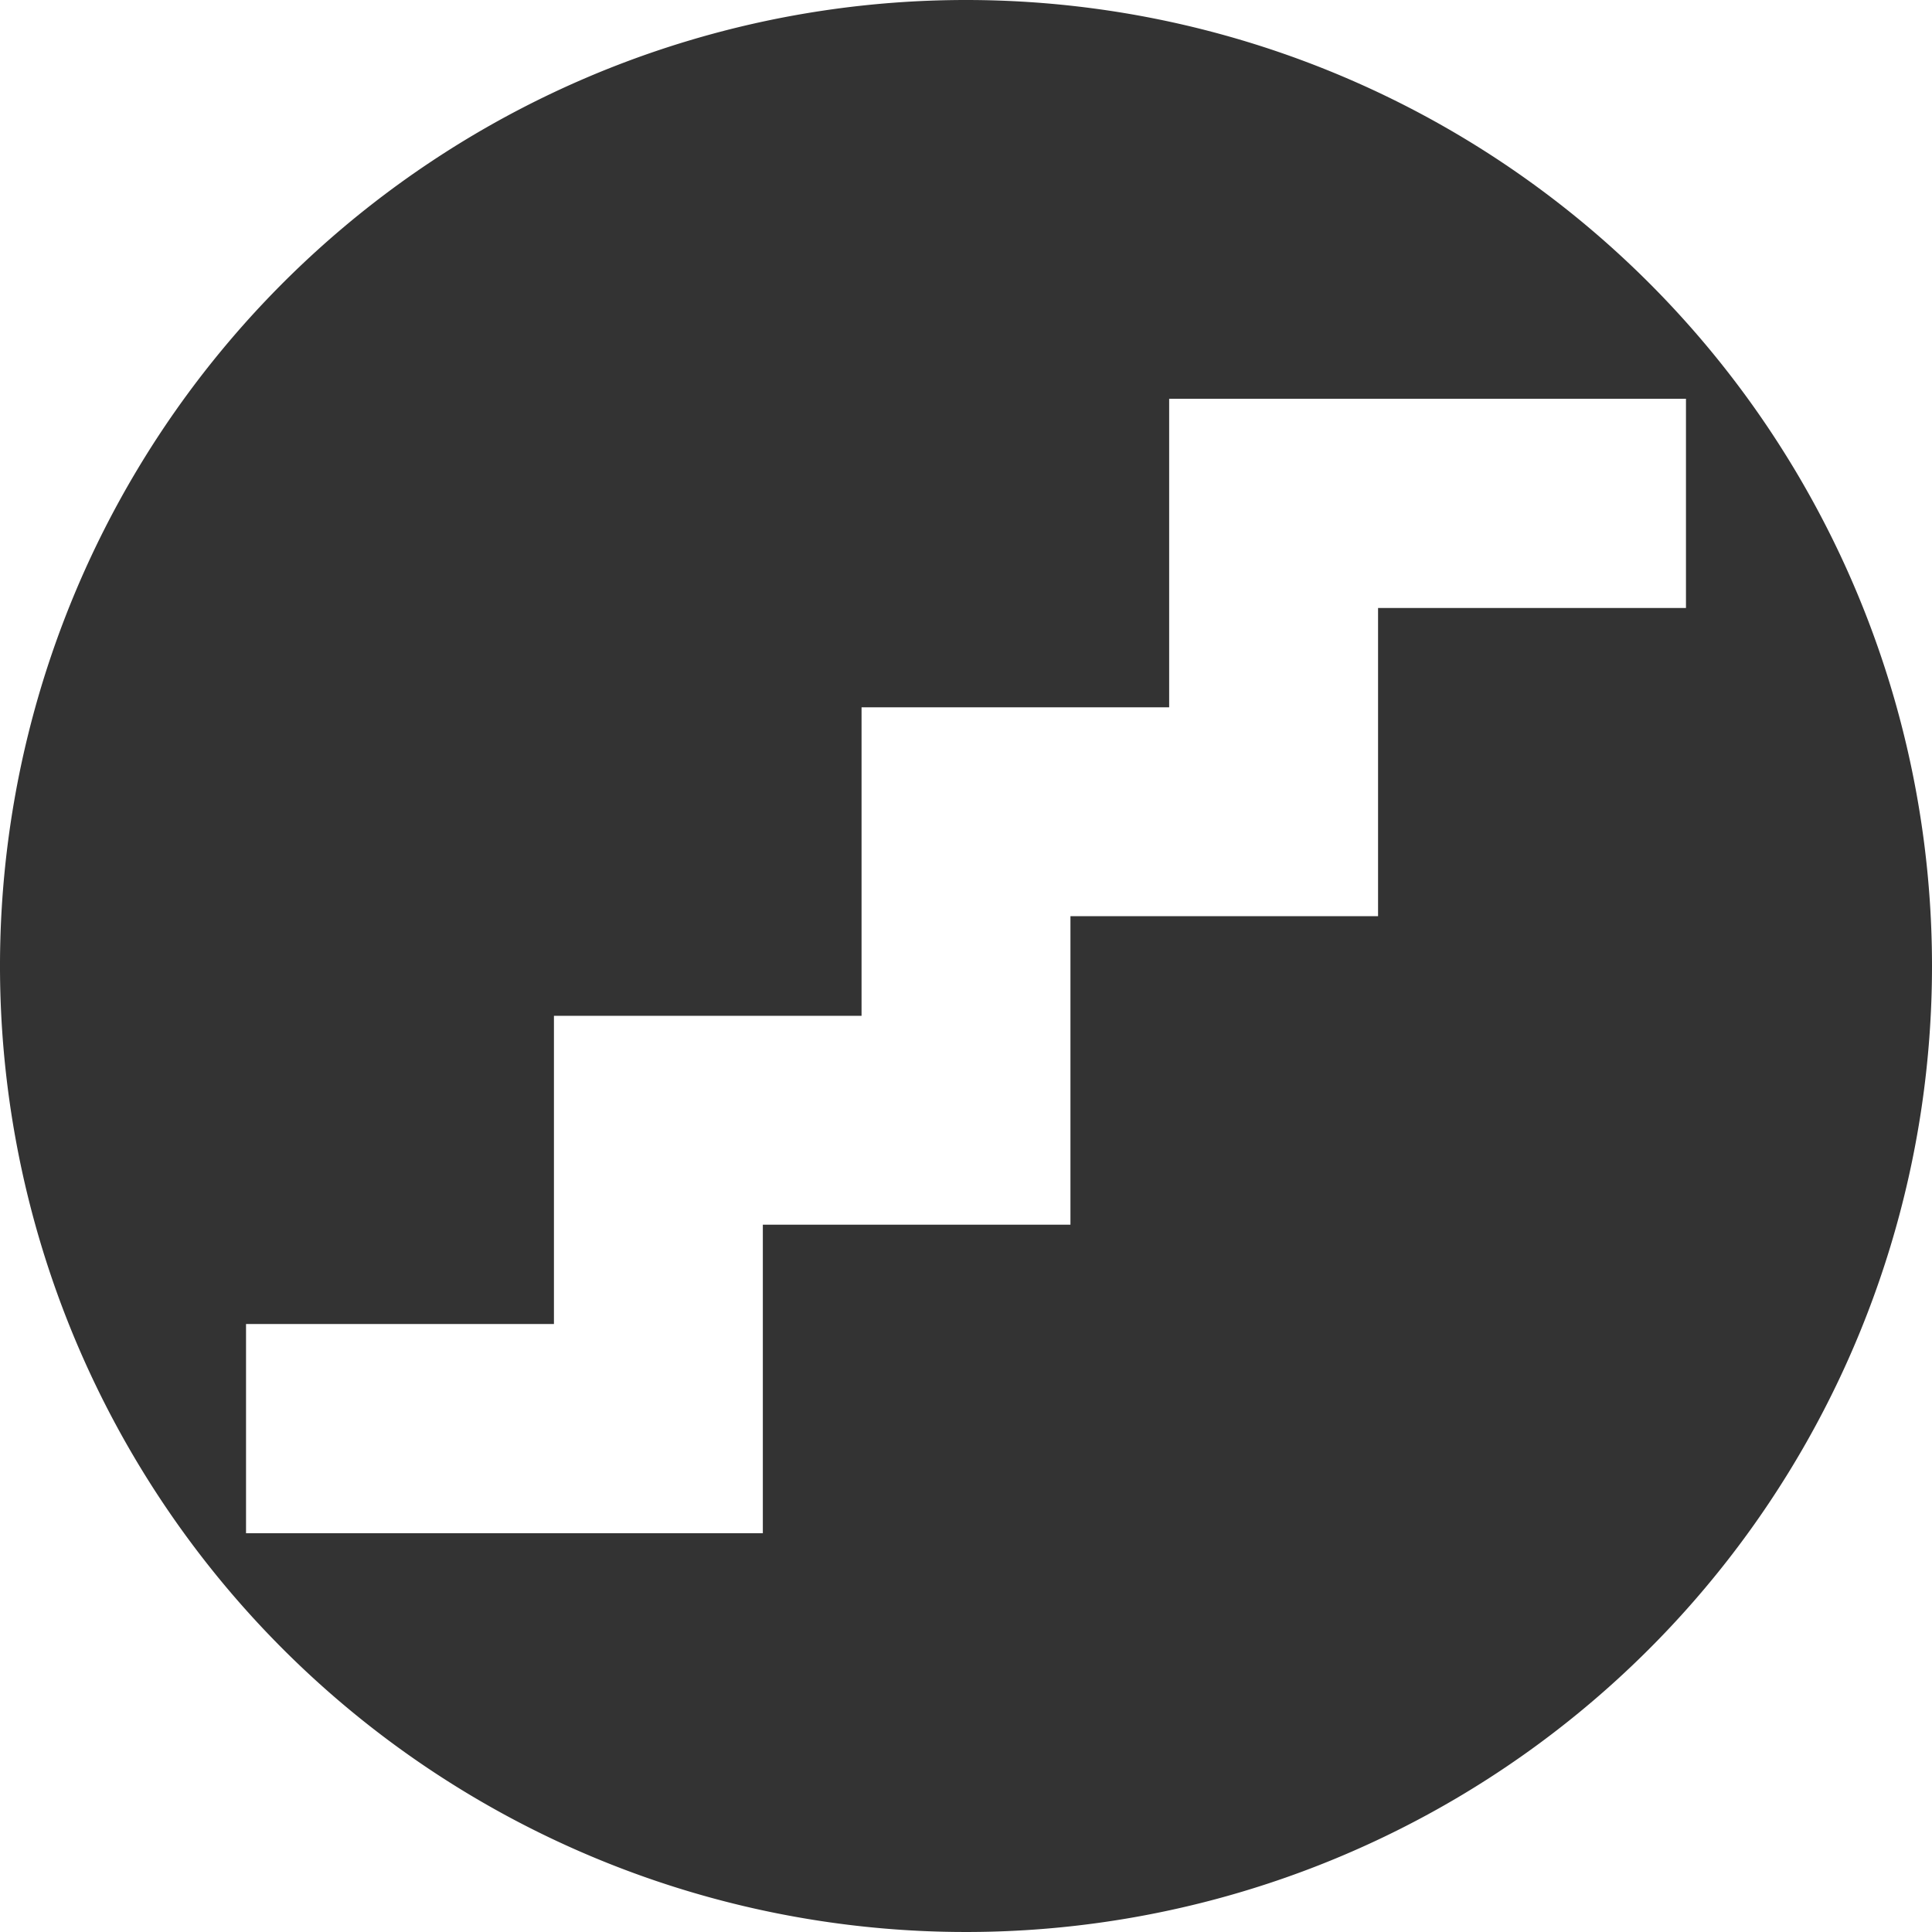 <?xml version="1.0" encoding="utf-8"?>
<svg xmlns="http://www.w3.org/2000/svg" id="Ebene_1" data-name="Ebene 1" viewBox="0 0 64 64">
  <defs>
    <style>.cls-1{fill:#333;}</style>
  </defs>
  <path class="cls-1" d="M32,0A32,32,0,1,0,64,32,32,32,0,0,0,32,0ZM45.65,20.14V30.35H35.46V40.57H25.27V50.79H8.15V43.86h10.2V33.65H28.54V23.43H38.73V13.21H55.85v6.93Z"/>
</svg>